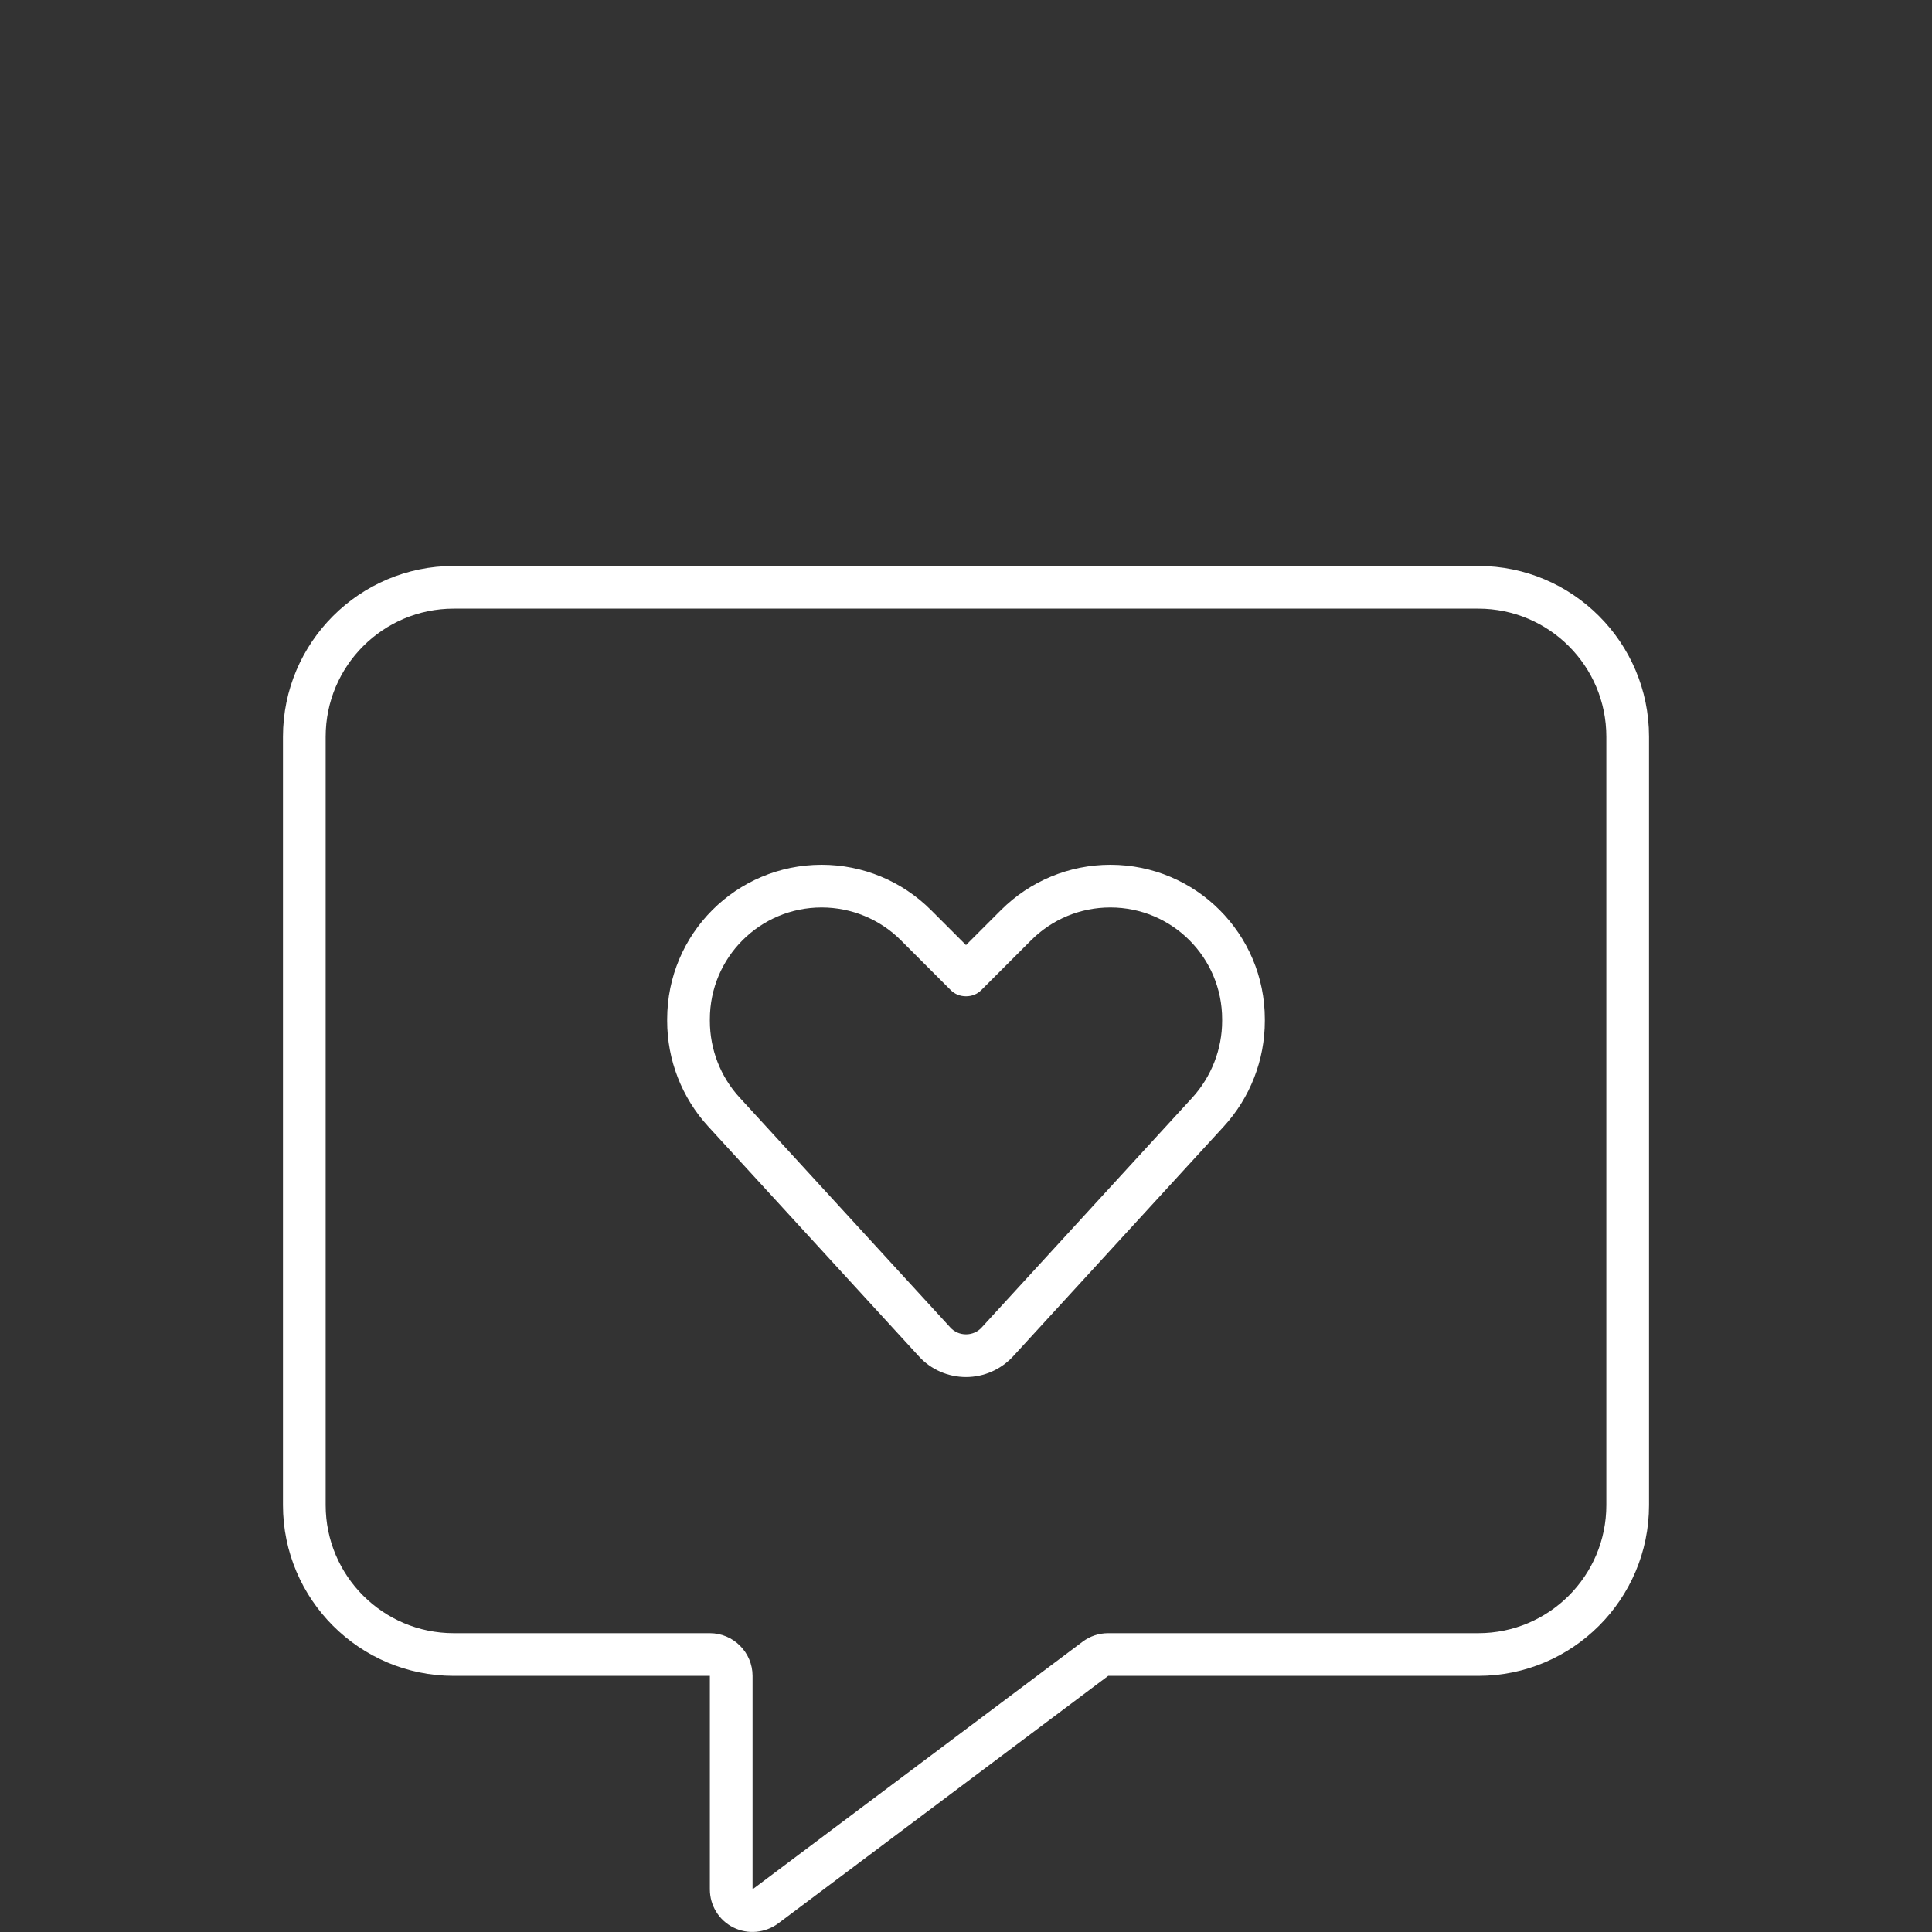 <svg width="198" height="198" viewBox="0 0 198 198" fill="none" xmlns="http://www.w3.org/2000/svg">
<rect x="0" y="0" width="198" height="198" fill="#333333" stroke="none"/>
<path d="M77.125 171.75C77.125 169.344 75.156 167.375 72.75 167.375H46.5C39.254 167.375 33.375 161.496 33.375 154.25V75.5C33.375 68.254 39.254 62.375 46.5 62.375H151.5C158.746 62.375 164.625 68.254 164.625 75.5V154.25C164.625 161.496 158.746 167.375 151.5 167.375H113.574C112.617 167.375 111.715 167.676 110.949 168.25L77.125 193.625V171.75ZM46.5 58C36.848 58 29 65.848 29 75.5V154.25C29 163.902 36.848 171.75 46.5 171.75H68.375H72.75V176.125V193.625C72.75 195.293 73.68 196.797 75.156 197.535C76.633 198.273 78.41 198.109 79.75 197.125L113.574 171.75H151.5C161.152 171.75 169 163.902 169 154.25V75.5C169 65.848 161.152 58 151.5 58H46.5ZM72.75 104.457C72.75 98.113 77.891 93 84.207 93C87.242 93 90.168 94.203 92.328 96.363L97.441 101.477C97.852 101.887 98.398 102.105 99 102.105C99.602 102.105 100.148 101.887 100.559 101.477L105.672 96.363C107.832 94.203 110.73 93 113.793 93C120.137 93 125.25 98.141 125.25 104.457V104.621C125.25 107.52 124.156 110.336 122.188 112.496L100.613 136.039C100.203 136.504 99.602 136.75 99 136.75C98.398 136.75 97.797 136.504 97.387 136.039L75.812 112.496C73.844 110.363 72.75 107.547 72.75 104.621V104.457ZM84.207 88.625C75.457 88.625 68.375 95.707 68.375 104.457V104.621C68.375 108.641 69.879 112.496 72.586 115.449L94.16 138.992C95.391 140.359 97.168 141.125 99 141.125C100.832 141.125 102.582 140.359 103.84 138.992L125.414 115.449C128.121 112.496 129.625 108.641 129.625 104.621V104.457C129.625 95.707 122.543 88.625 113.793 88.625C109.582 88.625 105.562 90.293 102.582 93.273L99 96.856L95.418 93.273C92.438 90.293 88.418 88.625 84.207 88.625Z" fill="white"/>
</svg>
